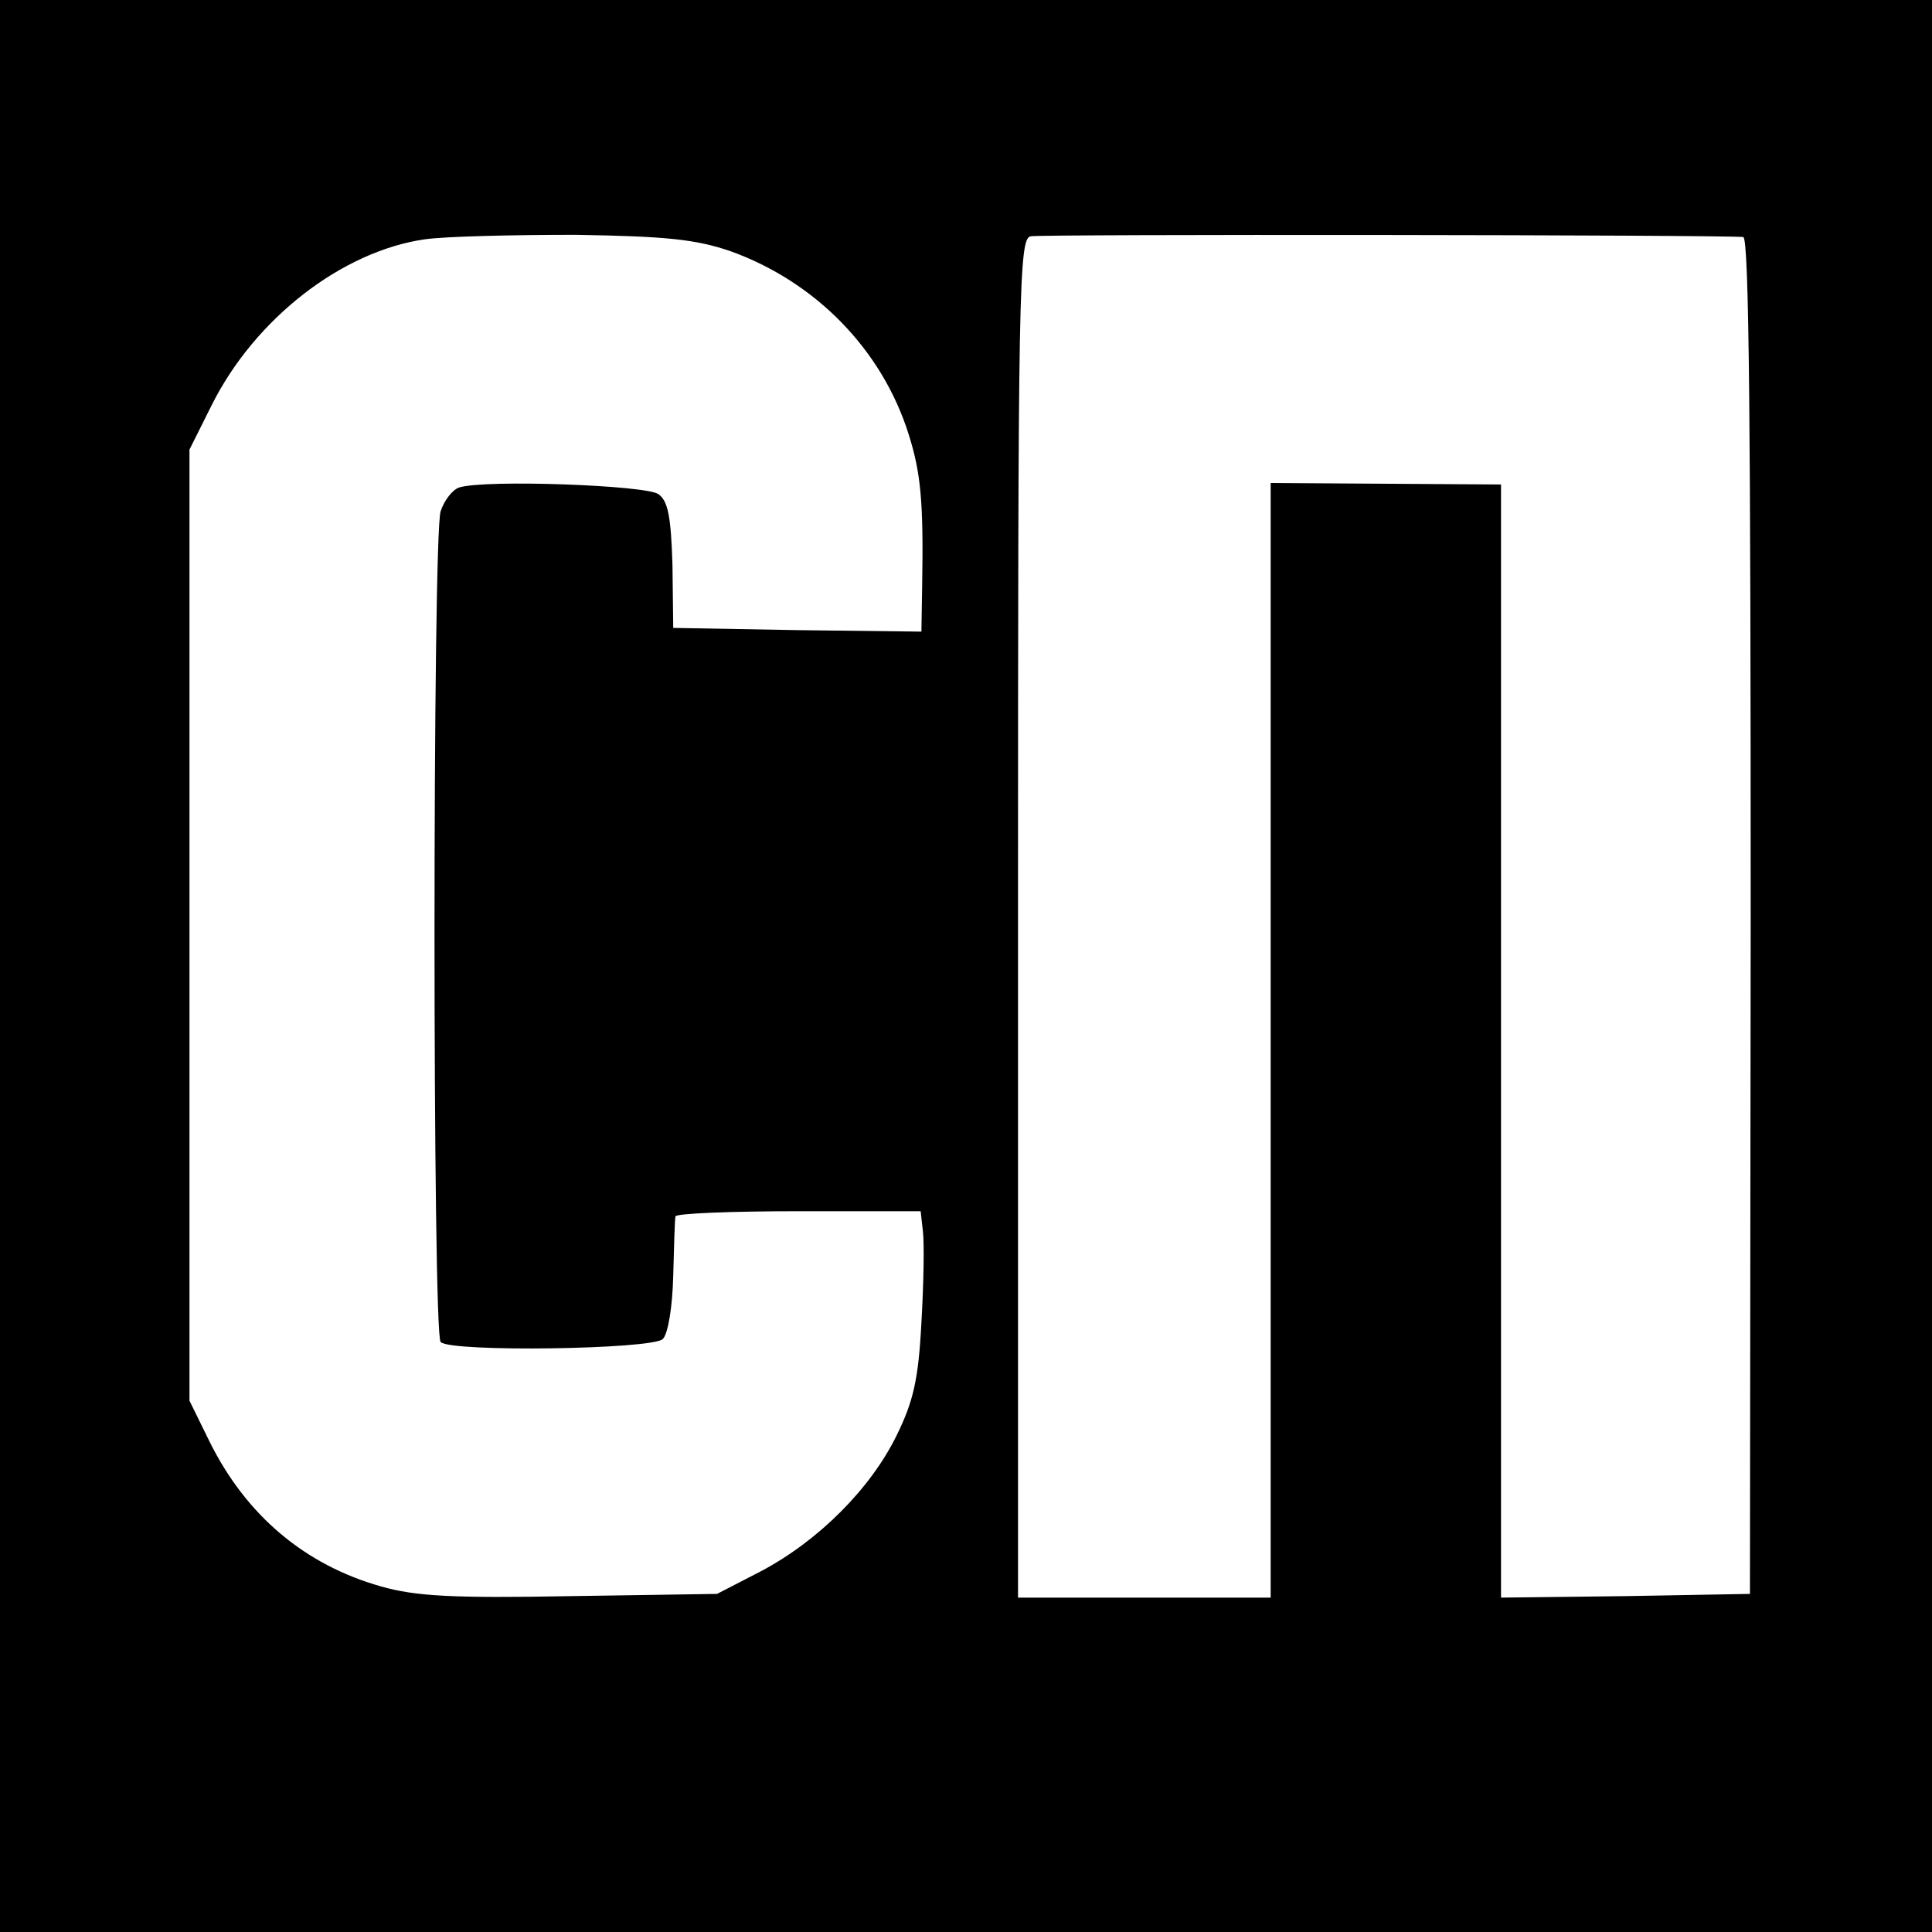 <?xml version="1.0" standalone="no"?>
<!DOCTYPE svg PUBLIC "-//W3C//DTD SVG 20010904//EN"
 "http://www.w3.org/TR/2001/REC-SVG-20010904/DTD/svg10.dtd">
<svg version="1.0" xmlns="http://www.w3.org/2000/svg"
 width="260pt" height="260pt" viewBox="0 0 260 260"
 preserveAspectRatio="xMidYMid meet">
<g transform="translate(0,260) scale(0.1,-0.1)"
fill="#000000" stroke="none">
<path d="M0 1300 l0 -1300 1300 0 1300 0 0 1300 0 1300 -1300 0 -1300 0 0
-1300z m983 962 c114 -41 204 -132 240 -247 16 -51 20 -89 18 -203 l-1 -62
-167 2 -167 3 -1 84 c-2 66 -6 87 -19 96 -16 12 -233 20 -268 9 -9 -3 -20 -17
-25 -32 -11 -32 -11 -1108 0 -1118 13 -14 285 -10 299 4 7 7 13 43 14 85 1 39
2 75 3 80 0 4 75 7 165 7 l165 0 3 -27 c2 -16 1 -71 -2 -123 -4 -77 -11 -106
-33 -151 -35 -72 -105 -142 -182 -183 l-60 -31 -197 -3 c-161 -3 -209 0 -255
13 -103 29 -182 96 -231 195 l-27 55 0 640 0 640 30 60 c58 116 175 207 287
223 29 4 120 6 203 6 122 -2 161 -6 208 -22z m1363 19 c8 -1 10 -265 10 -913
l-1 -913 -167 -3 -168 -2 0 749 0 749 -155 1 -155 1 0 -750 0 -750 -170 0
-170 0 0 914 c0 848 1 915 17 918 14 3 930 2 959 -1z"/>
</g>
</svg>
